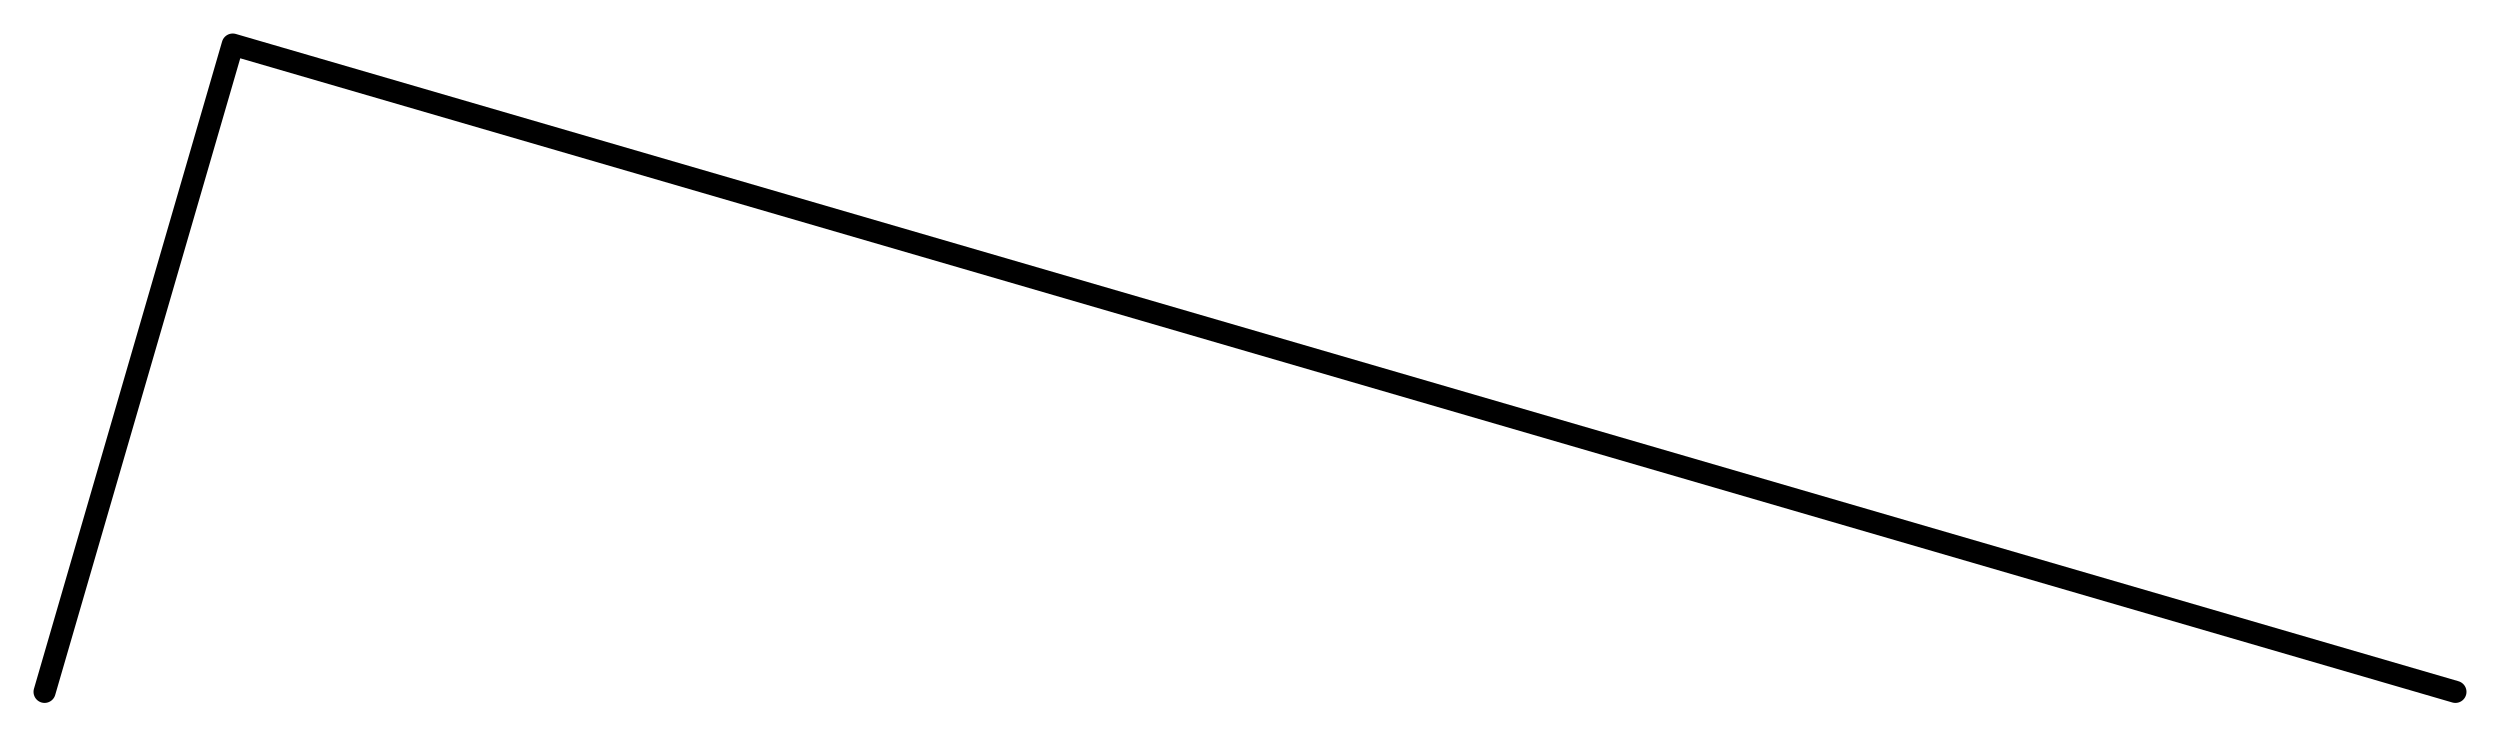 <?xml version="1.0" encoding="UTF-8"?> <svg xmlns="http://www.w3.org/2000/svg" width="113" height="34" viewBox="0 0 113 34" fill="none"> <path d="M110.985 31.272L10.519 2.015L2.015 31.272" stroke="black" stroke-linecap="round" stroke-linejoin="round"></path> </svg> 